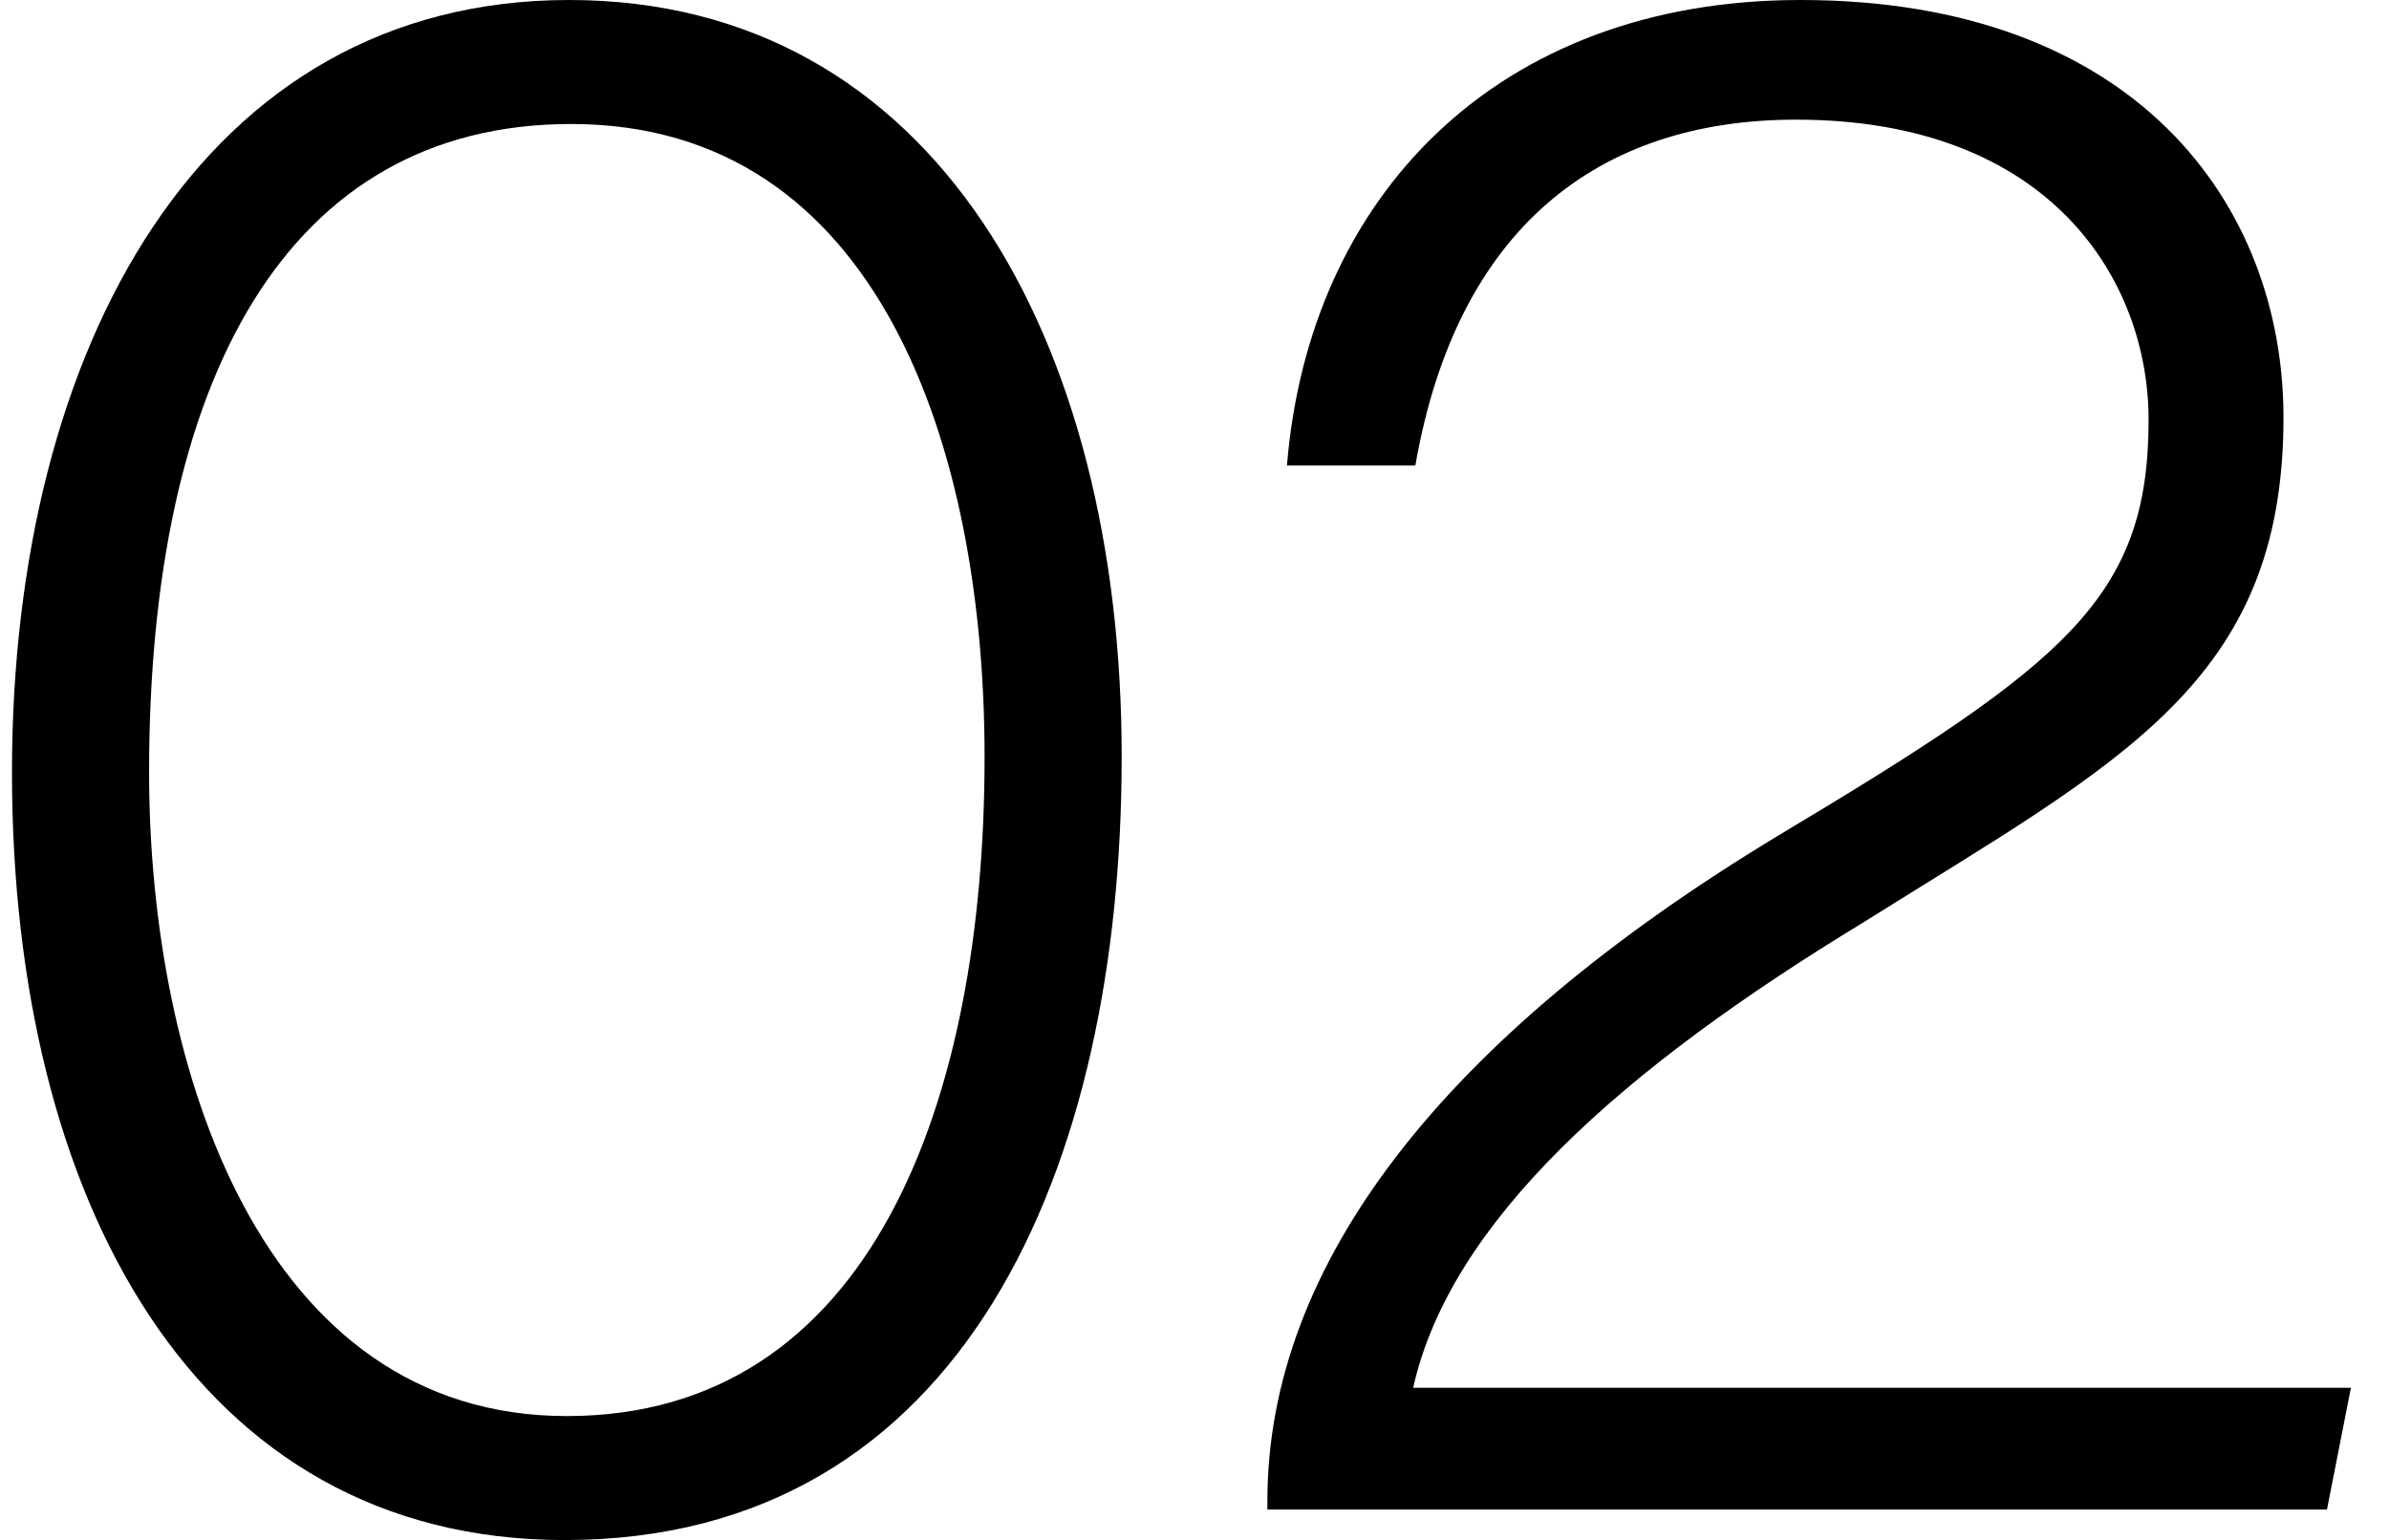 <?xml version="1.0" encoding="UTF-8"?>
<svg id="Layer_1" data-name="Layer 1" xmlns="http://www.w3.org/2000/svg" viewBox="0 0 796.06 513.32">
  <path d="M373.76,252.31c0,136.3-52.2,261.01-185.61,261.01-123.25,0-184.16-113.83-184.16-255.93S67.8,0,189.61,0s184.16,113.1,184.16,252.31ZM49.68,257.38c0,99.33,37.7,214.61,139.2,214.61s139.2-105.13,139.2-219.68c0-102.23-34.8-210.98-137.75-210.98-94.98,0-140.65,85.55-140.65,216.06Z"/>
  <path d="M422.32,503.17v-2.9c0-79.03,58.73-154.43,170.38-221.86,95.7-57.28,123.25-79.03,123.25-138.48,0-46.4-32.63-100.05-117.45-100.05-65.98,0-113.1,36.25-126.88,115.28h-42.78C436.1,65.98,498.45,0,599.95,0c111.65,0,160.95,68.15,160.95,139.2,0,88.45-54.38,114.55-139.93,168.21-81.2,49.3-137.75,100.05-150.08,155.15h312.48l-7.98,40.6h-353.08Z"/>
</svg>